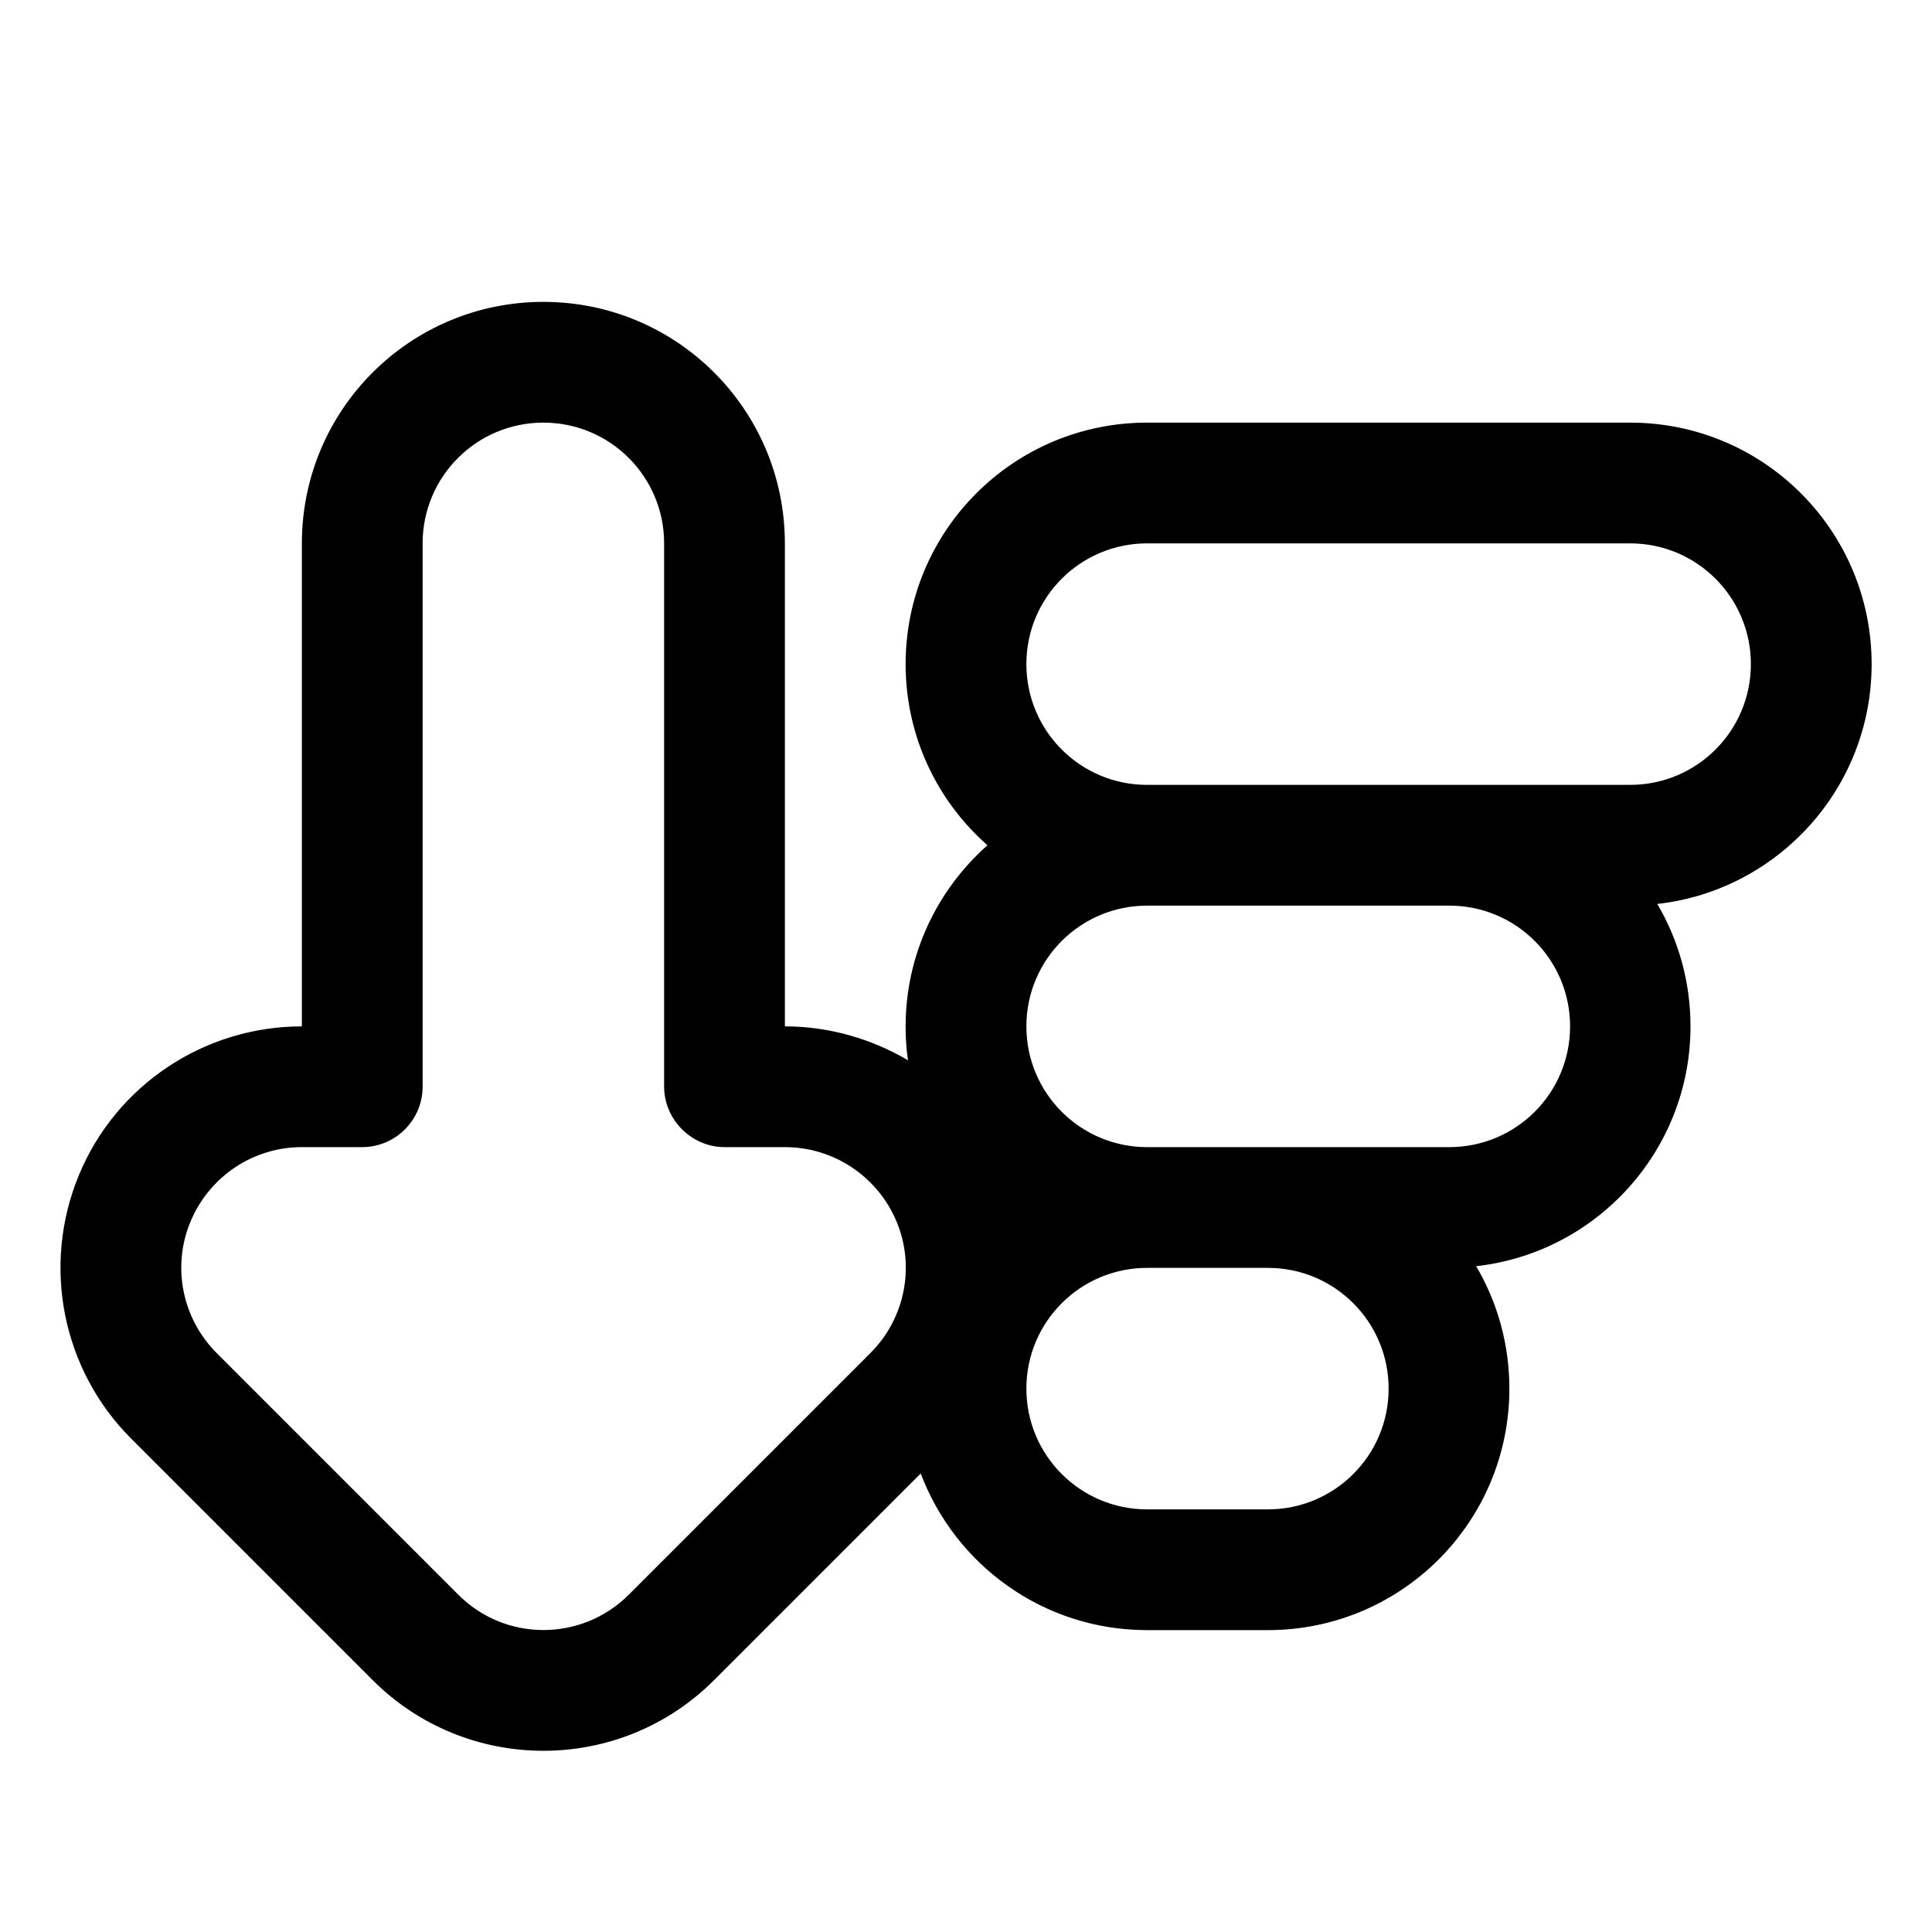 <svg xmlns="http://www.w3.org/2000/svg" viewBox="0 0 576 576"><!--! Font Awesome Pro 7.1.0 by @fontawesome - https://fontawesome.com License - https://fontawesome.com/license (Commercial License) Copyright 2025 Fonticons, Inc. --><path fill="currentColor" d="M23.5 350.4C12.4 377.3 18.5 408.3 39.1 428.9L111.1 500.9C139.2 529 184.8 529 212.9 500.9L274.5 439.3C284.8 466.6 311.1 486 342 486L378 486C417.8 486 450 453.8 450 414C450 400.7 446.4 388.2 440.1 377.5C476 373.5 504 343 504 306C504 292.7 500.4 280.2 494.1 269.5C530 265.5 558 235 558 198C558 158.2 525.8 126 486 126L342 126C302.2 126 270 158.2 270 198C270 219.5 279.4 238.8 294.4 252C279.5 265.2 270 284.5 270 306C270 309.4 270.2 312.8 270.7 316.1C259.8 309.7 247.2 306 234 306L234 162C234 122.2 201.8 90 162 90C122.2 90 90 122.2 90 162L90 306C60.9 306 34.6 323.5 23.5 350.4zM64.6 403.4C54.3 393.1 51.2 377.6 56.8 364.2C62.4 350.8 75.4 342 90 342L108 342C117.9 342 126 333.9 126 324L126 162C126 142.1 142.1 126 162 126C181.9 126 198 142.1 198 162L198 324C198 333.8 206.2 342 216 342L234 342C248.6 342 261.7 350.8 267.3 364.2C272.9 377.6 269.8 393.1 259.5 403.4L187.5 475.4C173.4 489.5 150.6 489.5 136.6 475.4L64.6 403.4zM342 342C322.1 342 306 325.9 306 306C306 286.1 322.1 270 342 270L432.1 270C452 270 468.1 286.1 468.1 306C468.1 325.9 452 342 432.1 342L342.1 342zM306 414C306 394.1 322.1 378 342 378L378 378C397.9 378 414 394.1 414 414C414 433.9 397.9 450 378 450L342 450C322.1 450 306 433.9 306 414zM486 234L342 234C322.1 234 306 217.9 306 198C306 178.1 322.1 162 342 162L486 162C505.9 162 522 178.1 522 198C522 217.9 505.9 234 486 234z"/></svg>